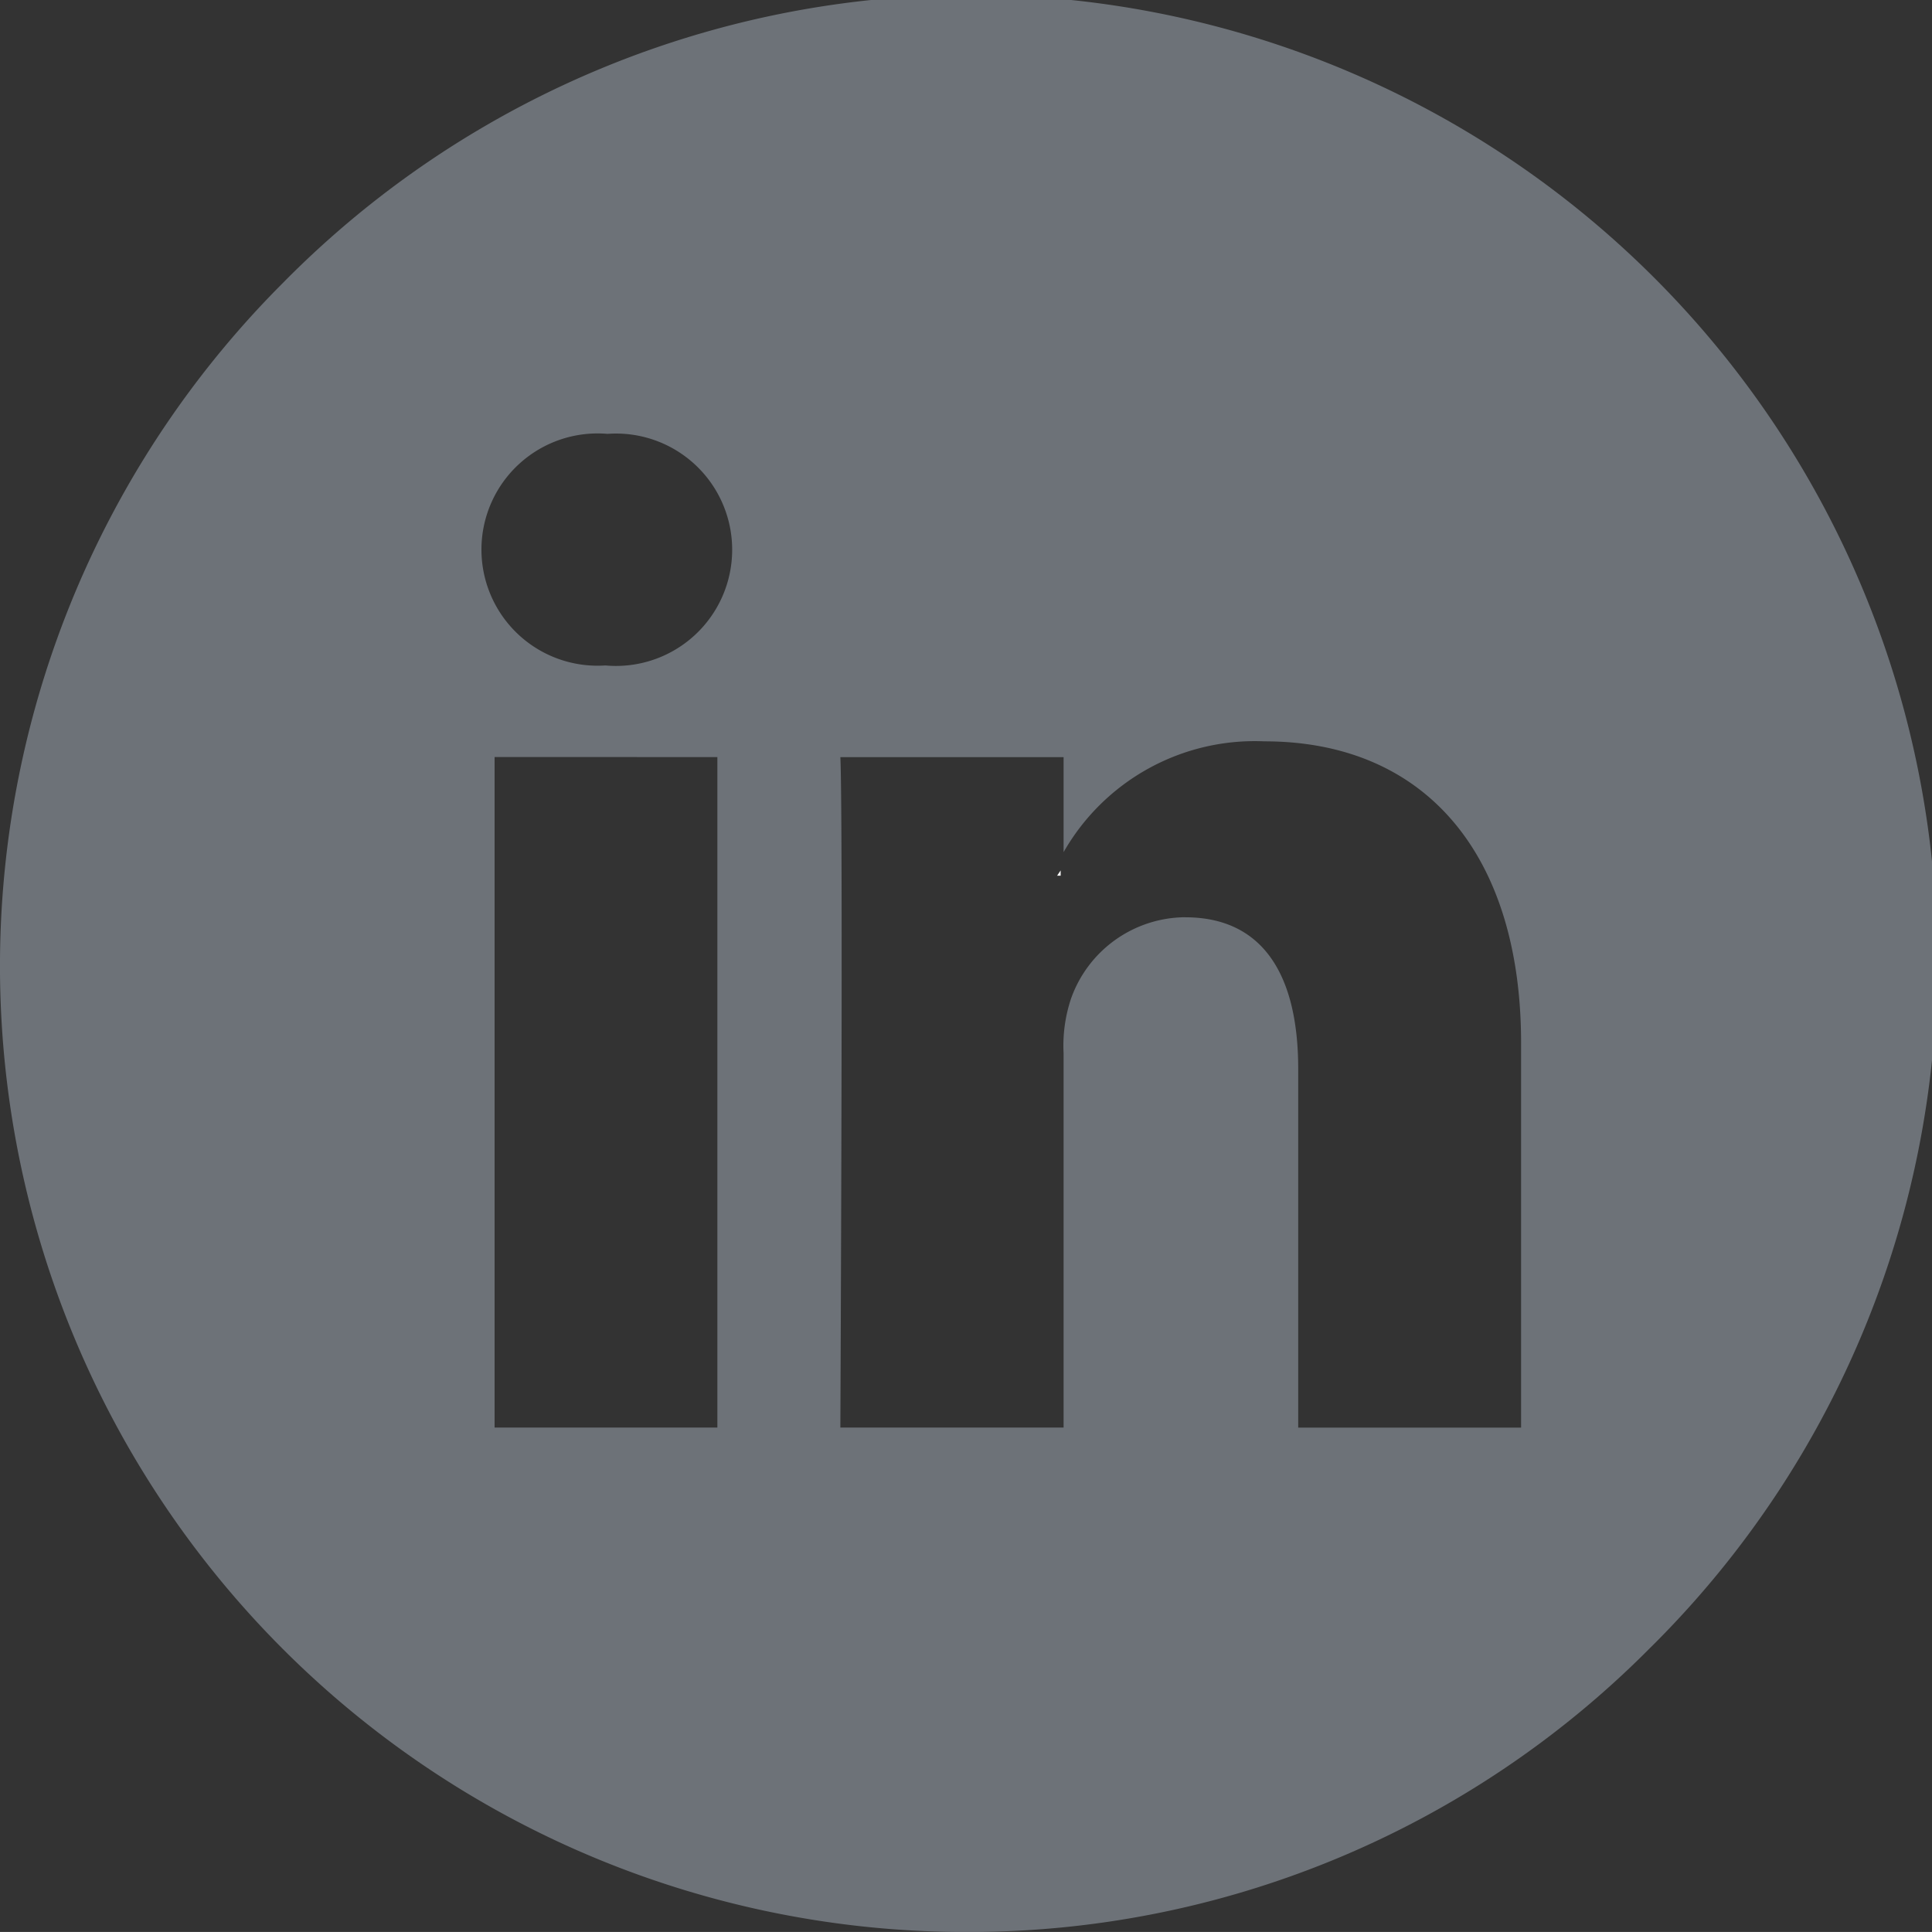 <svg xmlns="http://www.w3.org/2000/svg" xmlns:xlink="http://www.w3.org/1999/xlink" width="33.754" height="33.753" viewBox="0 0 33.754 33.753">
  <rect x="0" y="0" width="33.754" height="33.753" fill="#333333" stroke="none"/>
  <defs>
    <clipPath id="clip-path">
      <path id="Clip_2" data-name="Clip 2" d="M0,0H33.754V33.753H0Z" transform="translate(0 0.247)" fill="none"/>
    </clipPath>
  </defs>
  <g id="Group_6" data-name="Group 6" transform="translate(0 -0.247)">
    <g id="Group_3" data-name="Group 3">
      <path id="Clip_2-2" data-name="Clip 2" d="M0,0H33.754V33.753H0Z" transform="translate(0 0.247)" fill="none"/>
      <g id="Group_3-2" data-name="Group 3" clip-path="url(#clip-path)">
        <path id="Fill_1" data-name="Fill 1" d="M16.877,33.754A16.877,16.877,0,0,1,4.943,4.943,16.877,16.877,0,1,1,28.81,28.81,16.766,16.766,0,0,1,16.877,33.754Zm3.831-17.728c1.291,0,1.973.916,1.973,2.649v6.267h3.894V18.223c0-3.3-1.676-5.271-4.484-5.271a3.847,3.847,0,0,0-3.509,1.936v-1.66h-3.9c.051,1.083,0,11.607,0,11.713h3.9V18.4a2.587,2.587,0,0,1,.129-.95A2.132,2.132,0,0,1,20.708,16.025Zm-12.067-2.8V24.941h3.892V13.227Zm1.972-5.646a2.029,2.029,0,1,0-.051,4.047h.025a2.03,2.03,0,1,0,.026-4.047Z" transform="translate(0 0.247)" fill="#6D7278"/>
      </g>
    </g>
    <path id="Fill_4" data-name="Fill 4" d="M.531.546V.454C.512.486.486.516.469.546Z" transform="translate(18 15)" fill="#fff"/>
  </g>
</svg>

